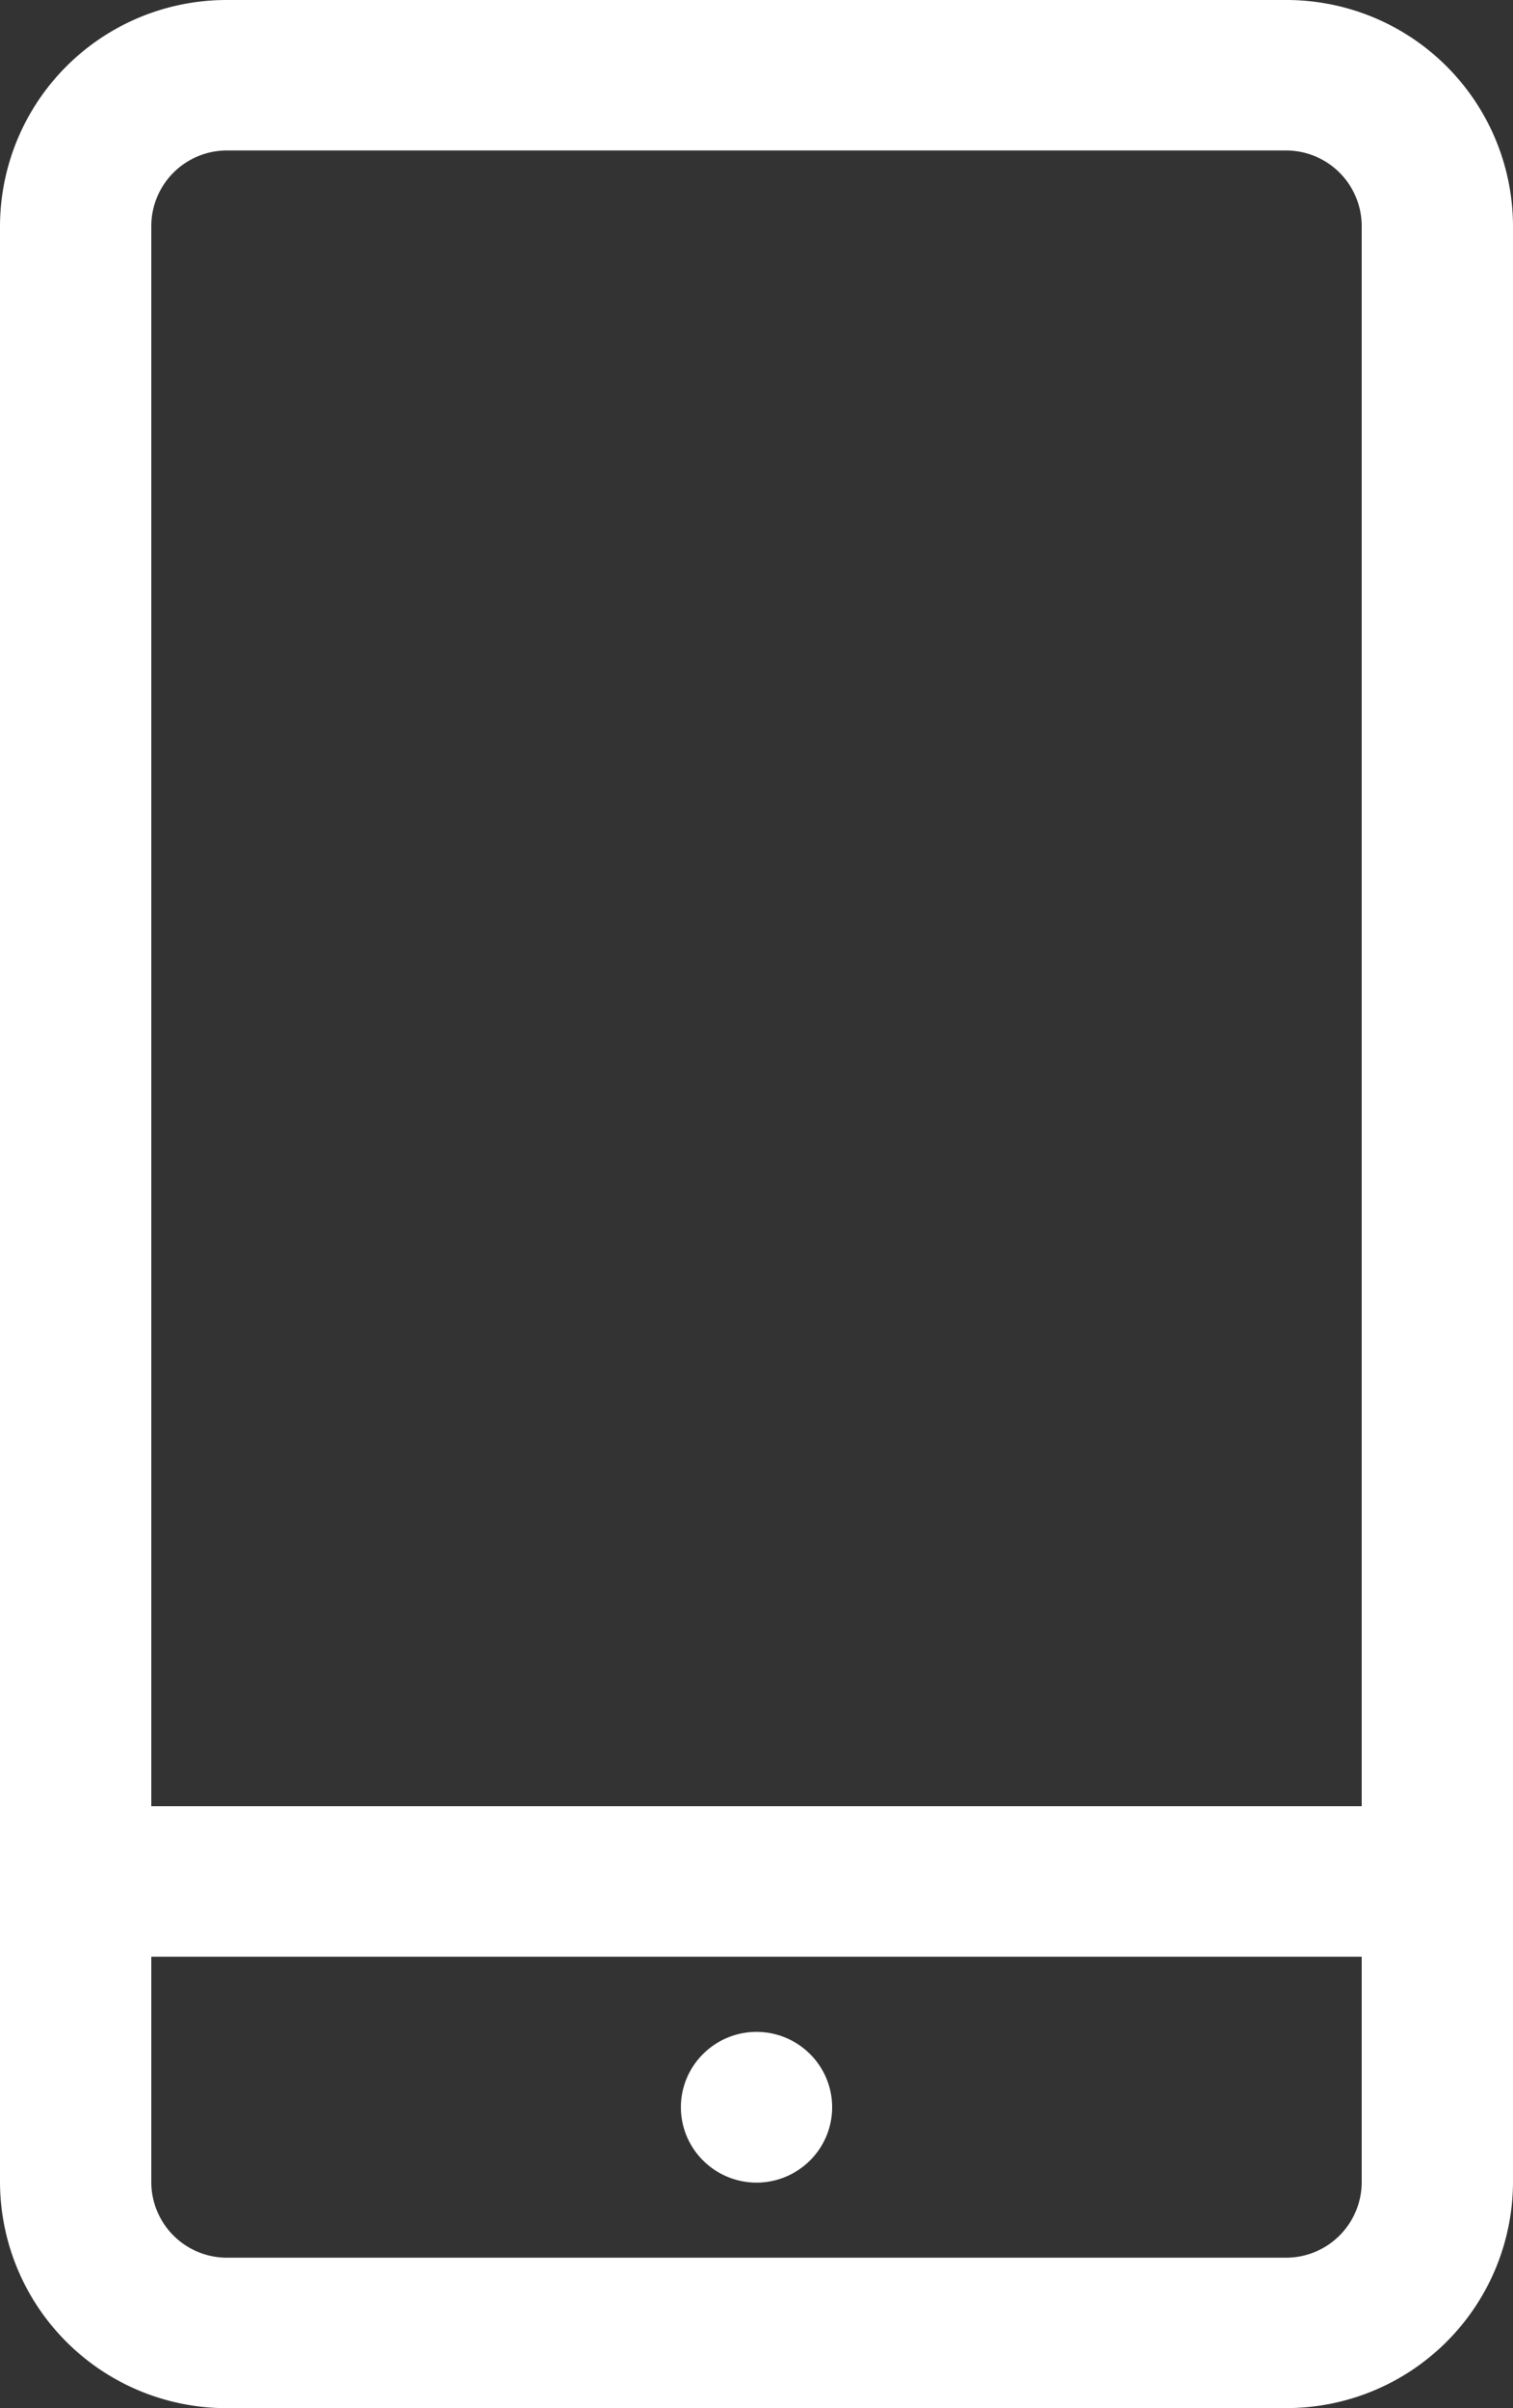 <svg xmlns="http://www.w3.org/2000/svg" width="22" height="34.999" viewBox="0 0 22 34.999"><rect x="0" y="0" width="22" height="34.999" fill="#333333" stroke="none"/><path d="M638.3,926a3.294,3.294,0,0,1-3.3-3.28V894.281A3.294,3.294,0,0,1,638.3,891h15.4a3.294,3.294,0,0,1,3.3,3.281v28.438a3.294,3.294,0,0,1-3.3,3.28Zm-1.1-3.28a1.1,1.1,0,0,0,1.1,1.093h15.4a1.1,1.1,0,0,0,1.1-1.093v-3.281H637.2Zm0-28.438v22.969h17.6V894.281a1.1,1.1,0,0,0-1.1-1.094H638.3A1.1,1.1,0,0,0,637.2,894.281Zm8.023,28.118a1.089,1.089,0,0,1,0-1.547,1.1,1.1,0,0,1,1.555,0,1.09,1.09,0,0,1,0,1.547,1.1,1.1,0,0,1-1.555,0Z" transform="translate(-635 -891)" fill="#fff"/></svg>